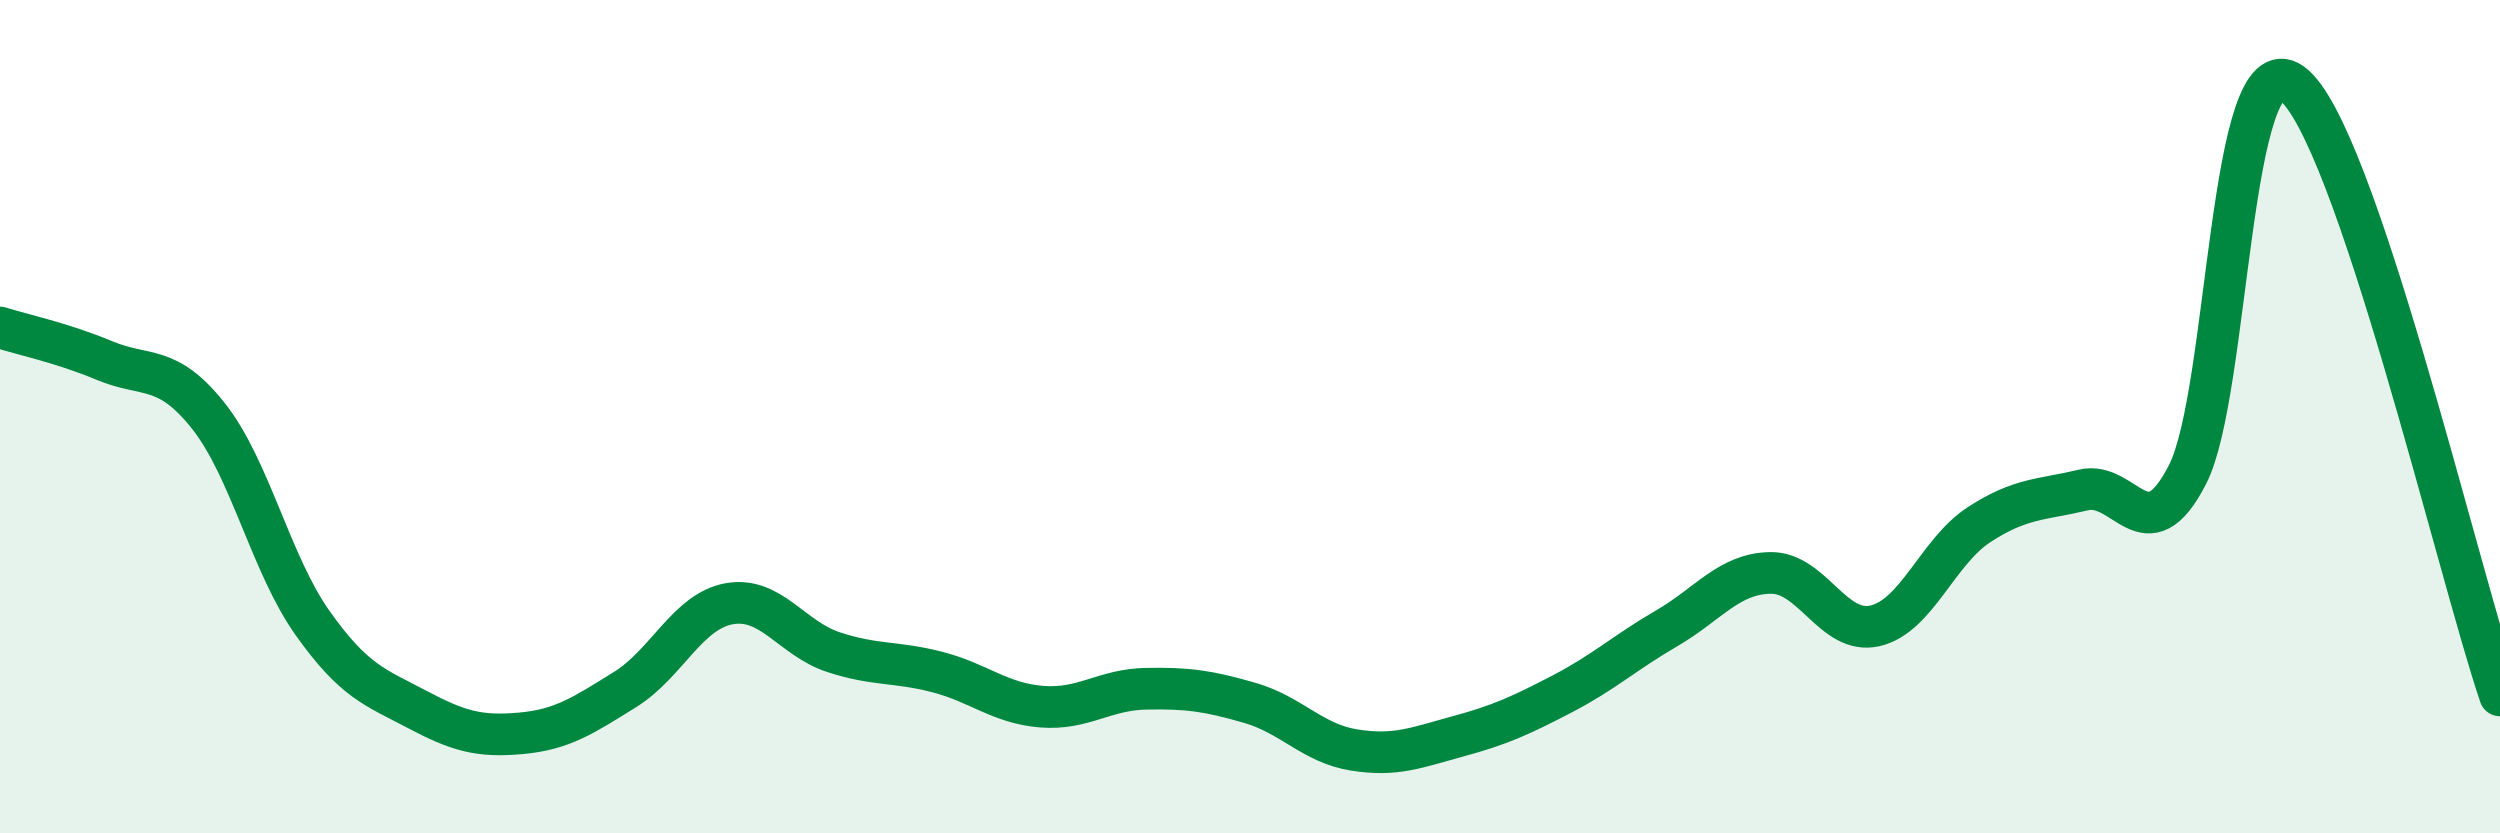 
    <svg width="60" height="20" viewBox="0 0 60 20" xmlns="http://www.w3.org/2000/svg">
      <path
        d="M 0,7.86 C 0.5,8.02 1.5,8.23 2.5,8.65 C 3.5,9.07 4,8.72 5,9.98 C 6,11.24 6.5,13.54 7.5,14.95 C 8.5,16.36 9,16.49 10,17.02 C 11,17.55 11.5,17.69 12.5,17.6 C 13.5,17.51 14,17.17 15,16.55 C 16,15.93 16.5,14.67 17.5,14.49 C 18.5,14.31 19,15.32 20,15.65 C 21,15.98 21.5,15.87 22.5,16.13 C 23.5,16.39 24,16.88 25,16.96 C 26,17.04 26.5,16.55 27.5,16.53 C 28.5,16.51 29,16.58 30,16.87 C 31,17.16 31.5,17.84 32.5,18 C 33.5,18.16 34,17.94 35,17.67 C 36,17.4 36.5,17.17 37.5,16.65 C 38.5,16.13 39,15.66 40,15.08 C 41,14.5 41.5,13.76 42.5,13.75 C 43.5,13.74 44,15.25 45,15.02 C 46,14.79 46.5,13.24 47.5,12.59 C 48.5,11.94 49,12 50,11.76 C 51,11.52 51.5,13.34 52.5,11.39 C 53.5,9.44 53.5,0.94 55,2 C 56.5,3.06 59,13.75 60,16.69L60 20L0 20Z"
        fill="#008740"
        opacity="0.1"
        stroke-linecap="round"
        stroke-linejoin="round"
      />
      <path
        d="M 0,7.86 C 0.5,8.02 1.5,8.23 2.5,8.65 C 3.5,9.07 4,8.72 5,9.98 C 6,11.24 6.5,13.54 7.5,14.95 C 8.5,16.36 9,16.49 10,17.02 C 11,17.55 11.5,17.69 12.5,17.6 C 13.5,17.51 14,17.17 15,16.55 C 16,15.93 16.5,14.67 17.5,14.49 C 18.5,14.31 19,15.32 20,15.65 C 21,15.98 21.5,15.87 22.5,16.13 C 23.5,16.39 24,16.88 25,16.96 C 26,17.04 26.5,16.55 27.5,16.53 C 28.5,16.51 29,16.58 30,16.87 C 31,17.16 31.5,17.84 32.5,18 C 33.5,18.16 34,17.94 35,17.67 C 36,17.4 36.5,17.17 37.5,16.65 C 38.5,16.13 39,15.66 40,15.08 C 41,14.5 41.5,13.76 42.5,13.75 C 43.5,13.74 44,15.25 45,15.02 C 46,14.79 46.5,13.24 47.5,12.59 C 48.5,11.94 49,12 50,11.76 C 51,11.52 51.5,13.34 52.5,11.39 C 53.5,9.44 53.5,0.94 55,2 C 56.5,3.06 59,13.75 60,16.69"
        stroke="#008740"
        stroke-width="1"
        fill="none"
        stroke-linecap="round"
        stroke-linejoin="round"
      />
    </svg>
  